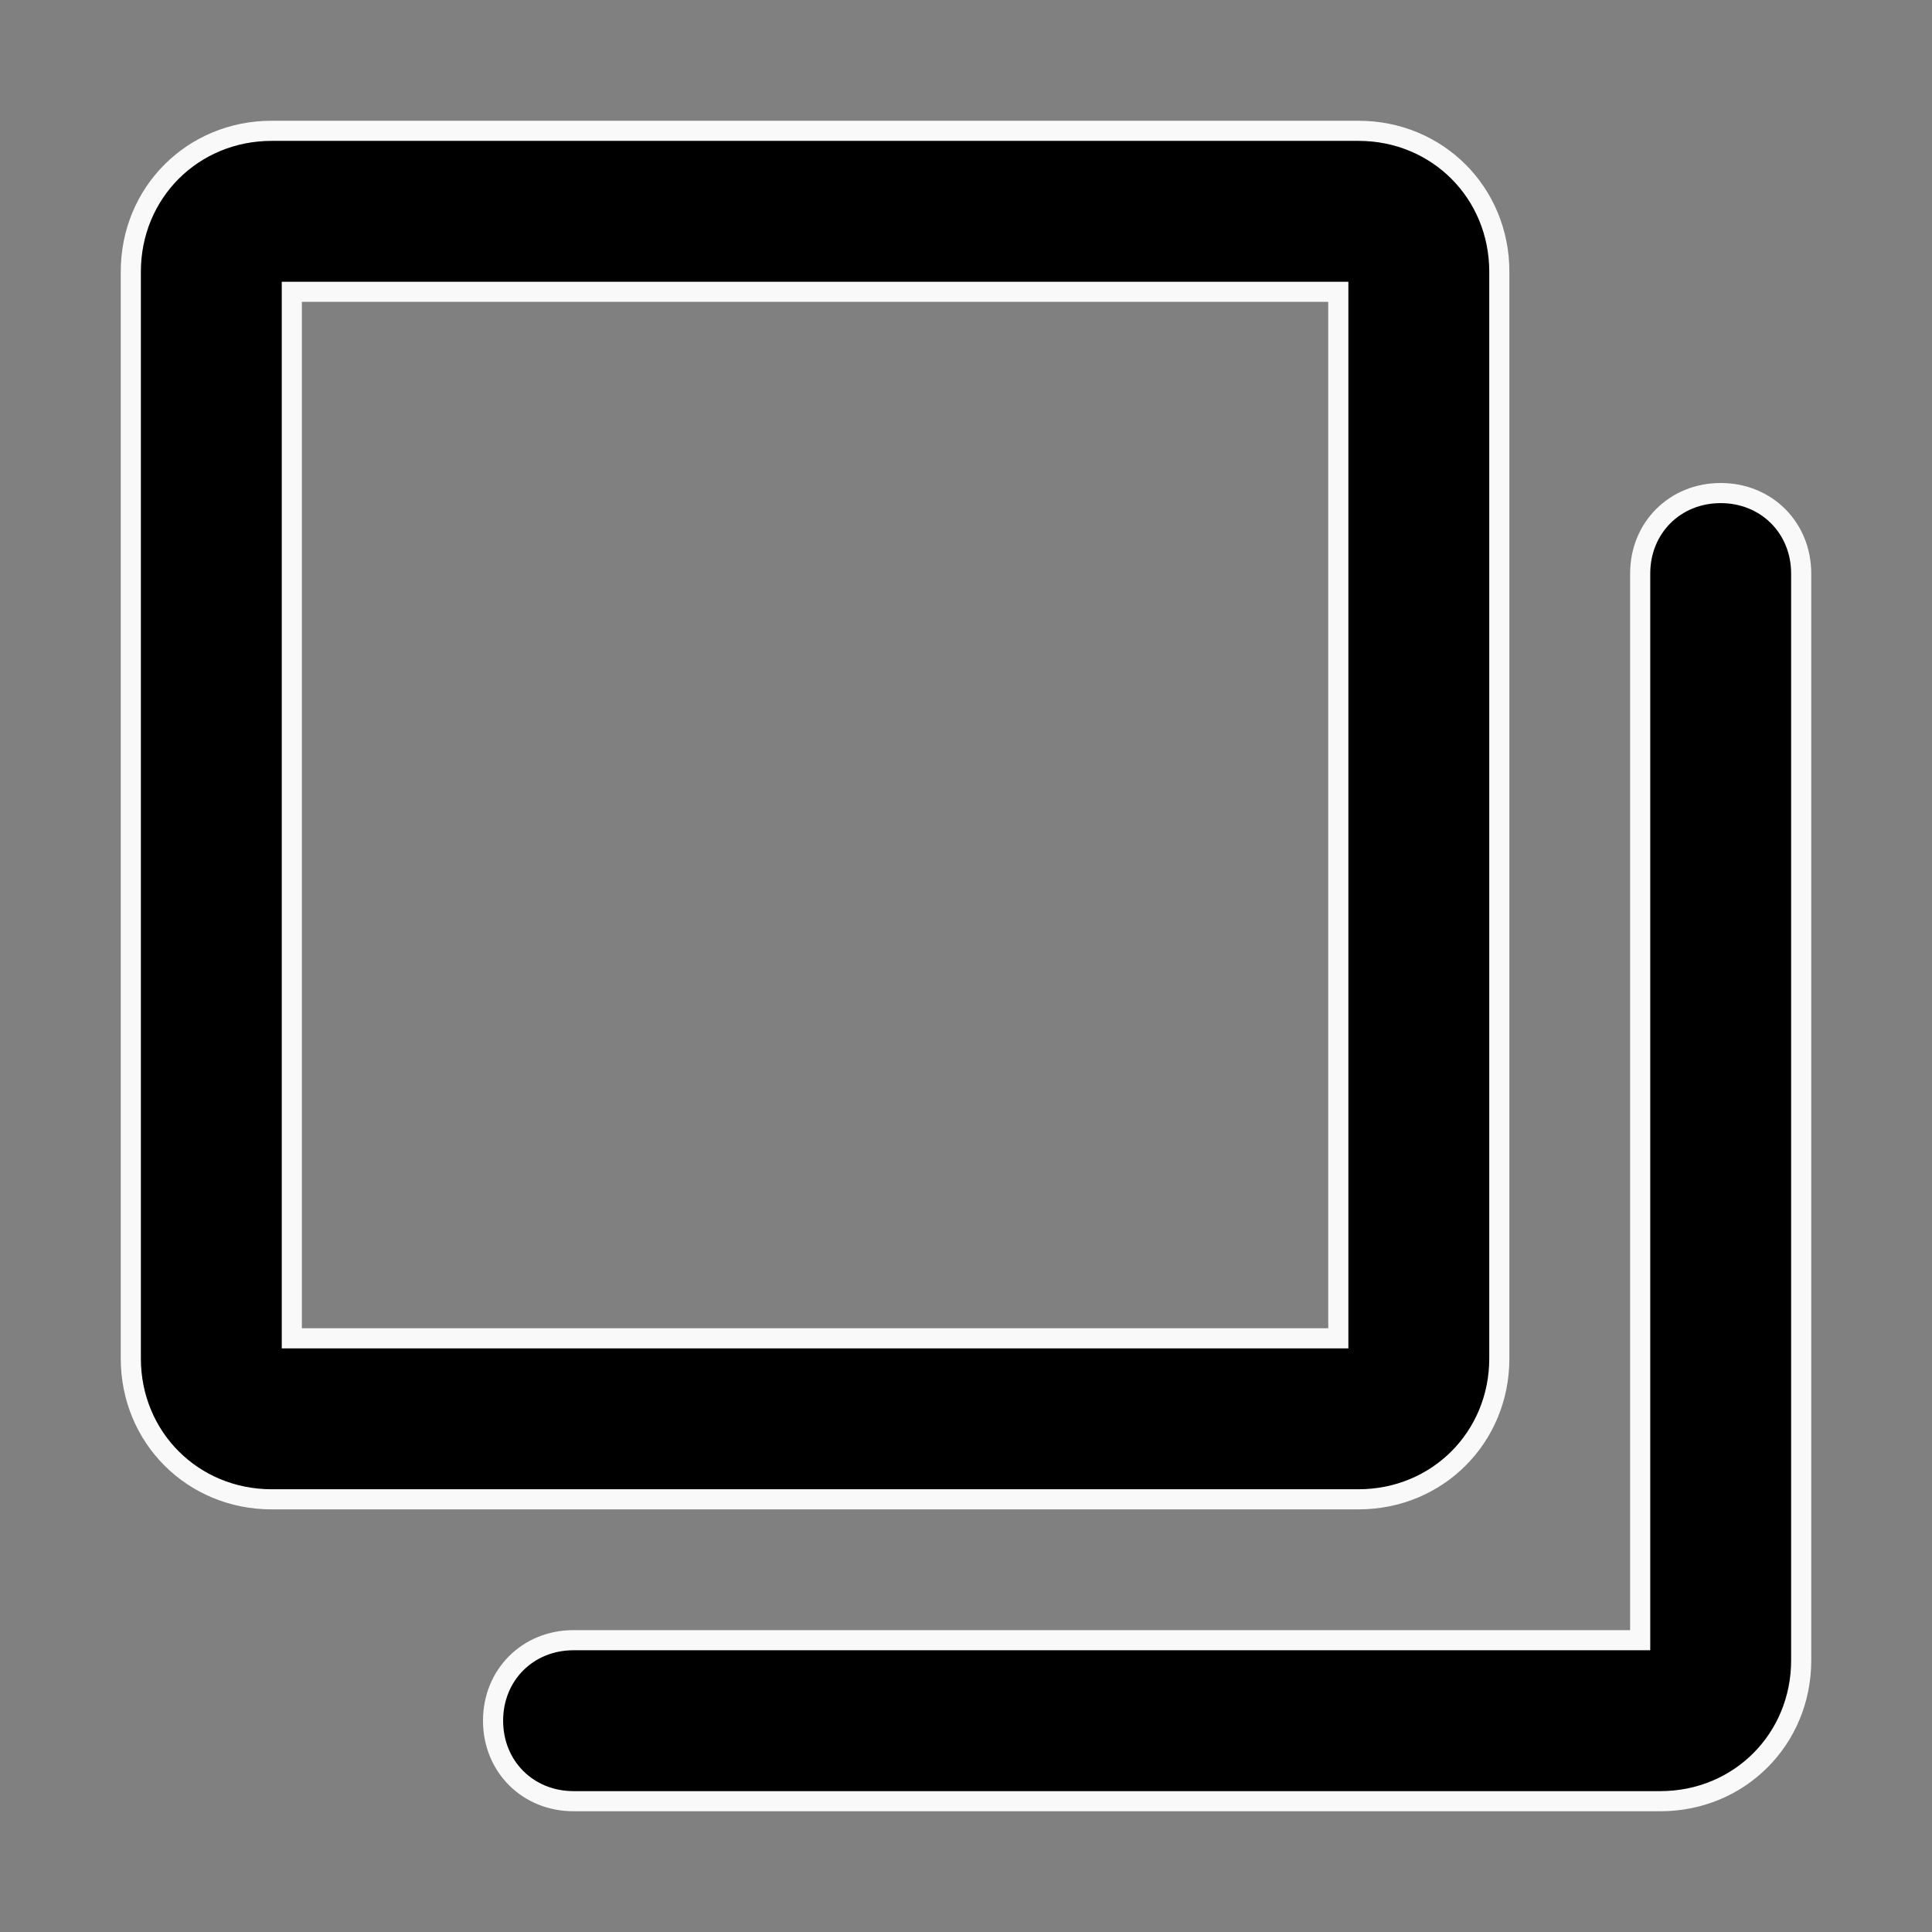 <svg width="48" height="48" viewBox="0 0 48 48" fill="none" xmlns="http://www.w3.org/2000/svg">
<rect x="0" y="0" width="48" height="48" fill="#808080" stroke="none"/>
<path d="M7.25 33V33.25H7.5H33H33.25V33V7.5V7.25H33H7.5H7.25V7.5V33ZM33.75 37.25H6.75C4.788 37.25 3.25 35.712 3.25 33.75V6.75C3.25 4.788 4.788 3.25 6.75 3.25H33.75C35.712 3.25 37.25 4.788 37.25 6.75V33.75C37.25 35.712 35.712 37.25 33.75 37.25Z" fill="black" stroke="#F9F9F9" stroke-width="0.5"/>
<path d="M40.5 40.75H40.75V40.5V14.25C40.75 13.113 41.613 12.25 42.75 12.25C43.887 12.25 44.75 13.113 44.75 14.25V41.25C44.75 43.212 43.212 44.75 41.25 44.75H14.25C13.113 44.75 12.25 43.887 12.25 42.75C12.25 41.613 13.113 40.75 14.25 40.75H40.5Z" fill="black" stroke="#F9F9F9" stroke-width="0.5"/>
</svg>
